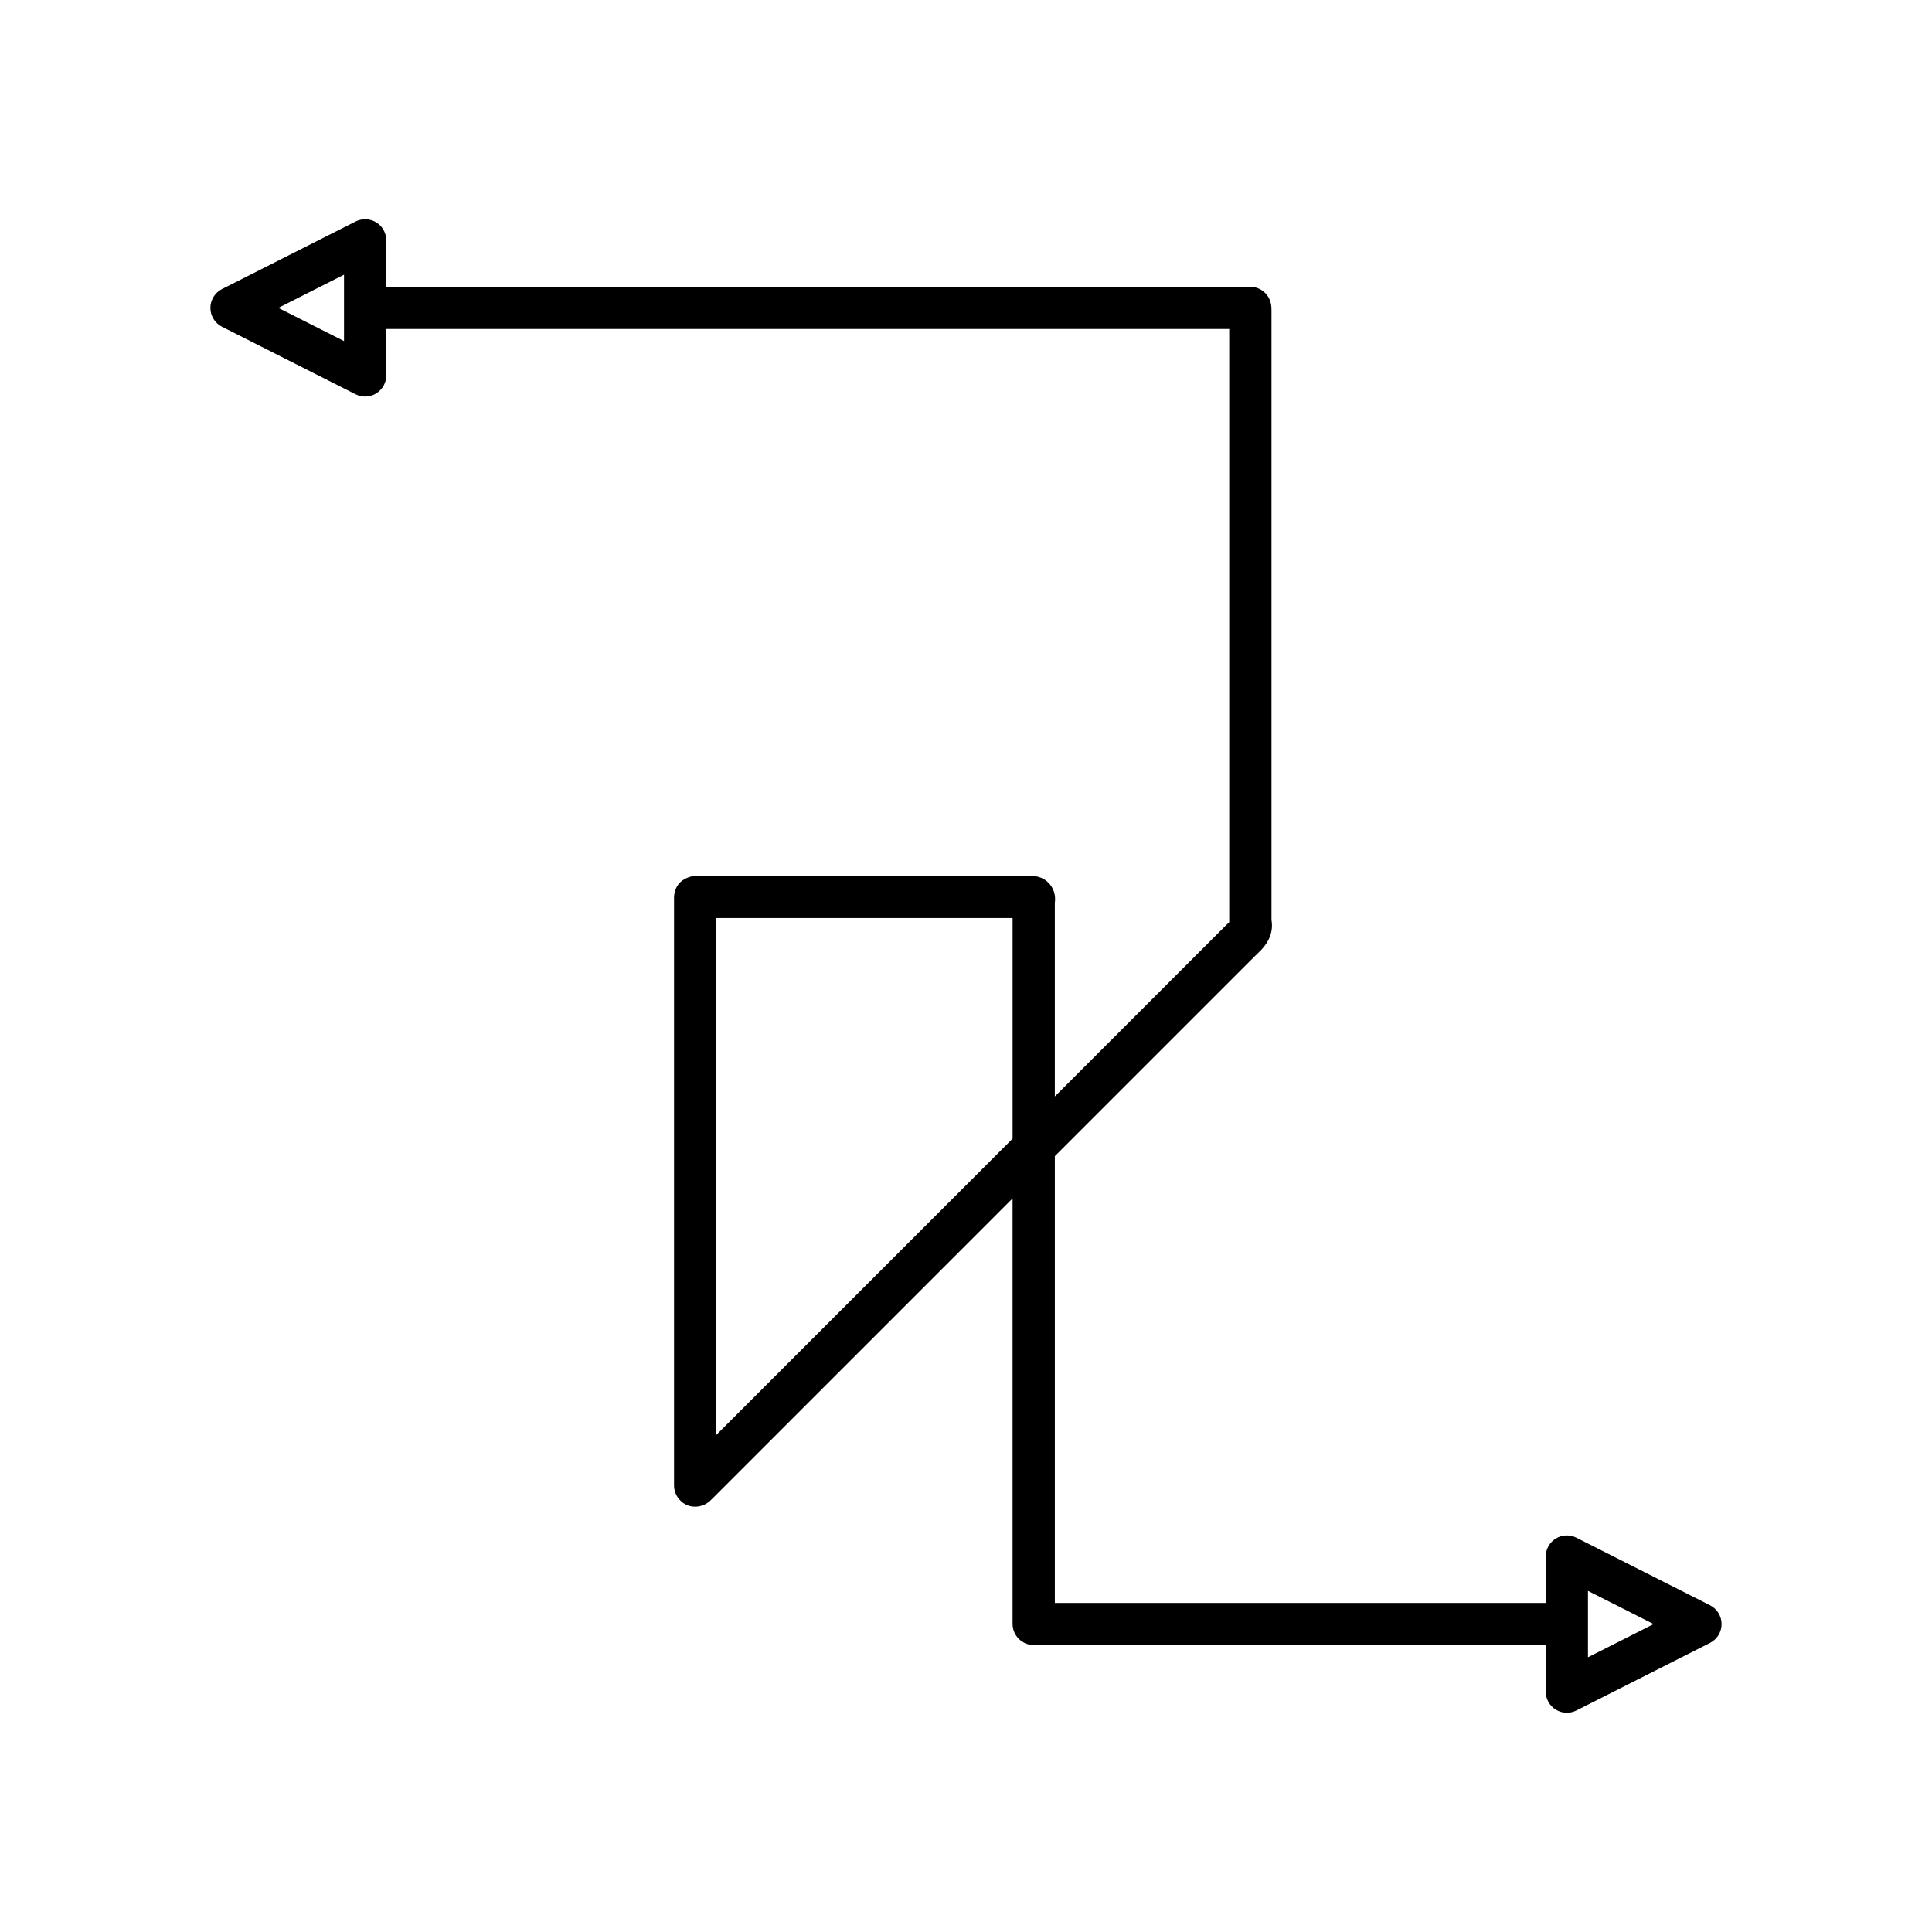 <?xml version="1.0" encoding="UTF-8"?>
<!-- Uploaded to: ICON Repo, www.svgrepo.com, Generator: ICON Repo Mixer Tools -->
<svg fill="#000000" width="800px" height="800px" version="1.1" viewBox="144 144 512 512" xmlns="http://www.w3.org/2000/svg">
 <path d="m556.3 597.07c0.898 0.551 1.914 0.828 2.93 0.828 0.863 0 1.727-0.199 2.527-0.602l35.406-17.902c1.887-0.953 3.074-2.887 3.074-4.996 0-2.113-1.188-4.043-3.074-4.996l-35.406-17.898c-1.738-0.875-3.793-0.793-5.457 0.23-1.656 1.016-2.668 2.824-2.668 4.766v12.301h-130.09v-118.4l52.977-52.98c0.207-0.227 0.441-0.441 0.672-0.656 1.398-1.32 4.574-4.312 3.766-8.98v-161.26c0.012-0.504 0.027-1.344-0.219-2.316-0.633-2.477-2.863-4.211-5.422-4.211l-228.95 0.004v-12.305c0-1.945-1.012-3.75-2.668-4.769-1.66-1.016-3.723-1.105-5.457-0.227l-35.406 17.902c-1.887 0.953-3.074 2.887-3.074 4.996 0 2.113 1.188 4.043 3.074 4.996l35.406 17.898c0.797 0.402 1.66 0.602 2.527 0.602 1.016 0 2.035-0.277 2.93-0.832 1.656-1.016 2.668-2.824 2.668-4.766v-12.301h223.39v157.18 0.012c-0.082 0.078-0.168 0.152-0.25 0.23-0.414 0.395-0.824 0.789-1.055 1.043l-44.914 44.91v-51.297c0.258-1.746-0.164-3.445-1.203-4.785-2-2.566-4.965-2.434-6.363-2.391l-87.215 0.004c-1.809-0.023-3.844 0.797-4.949 2.223-0.777 1.008-1.188 2.332-1.18 3.629v155.72c0 1.461 0.574 2.867 1.598 3.914 1.078 1.098 2.371 1.734 4.133 1.699 2.391-0.039 3.844-1.508 4.438-2.152 0.055-0.051 0.113-0.105 0.168-0.16l79.375-79.383v112.75c0 1.531 0.629 2.996 1.738 4.055 0.781 0.742 2.121 1.602 4.156 1.602 0.109 0 0.219 0.004 0.324-0.004h135.08v12.305c-0.004 1.945 1.008 3.754 2.664 4.773zm8.527-31.469 17.402 8.797-17.402 8.797zm-329.66-331.21-17.402-8.797 17.402-8.797zm177.18 211.37-78.52 78.52v-136.99h78.52z"/>
</svg>